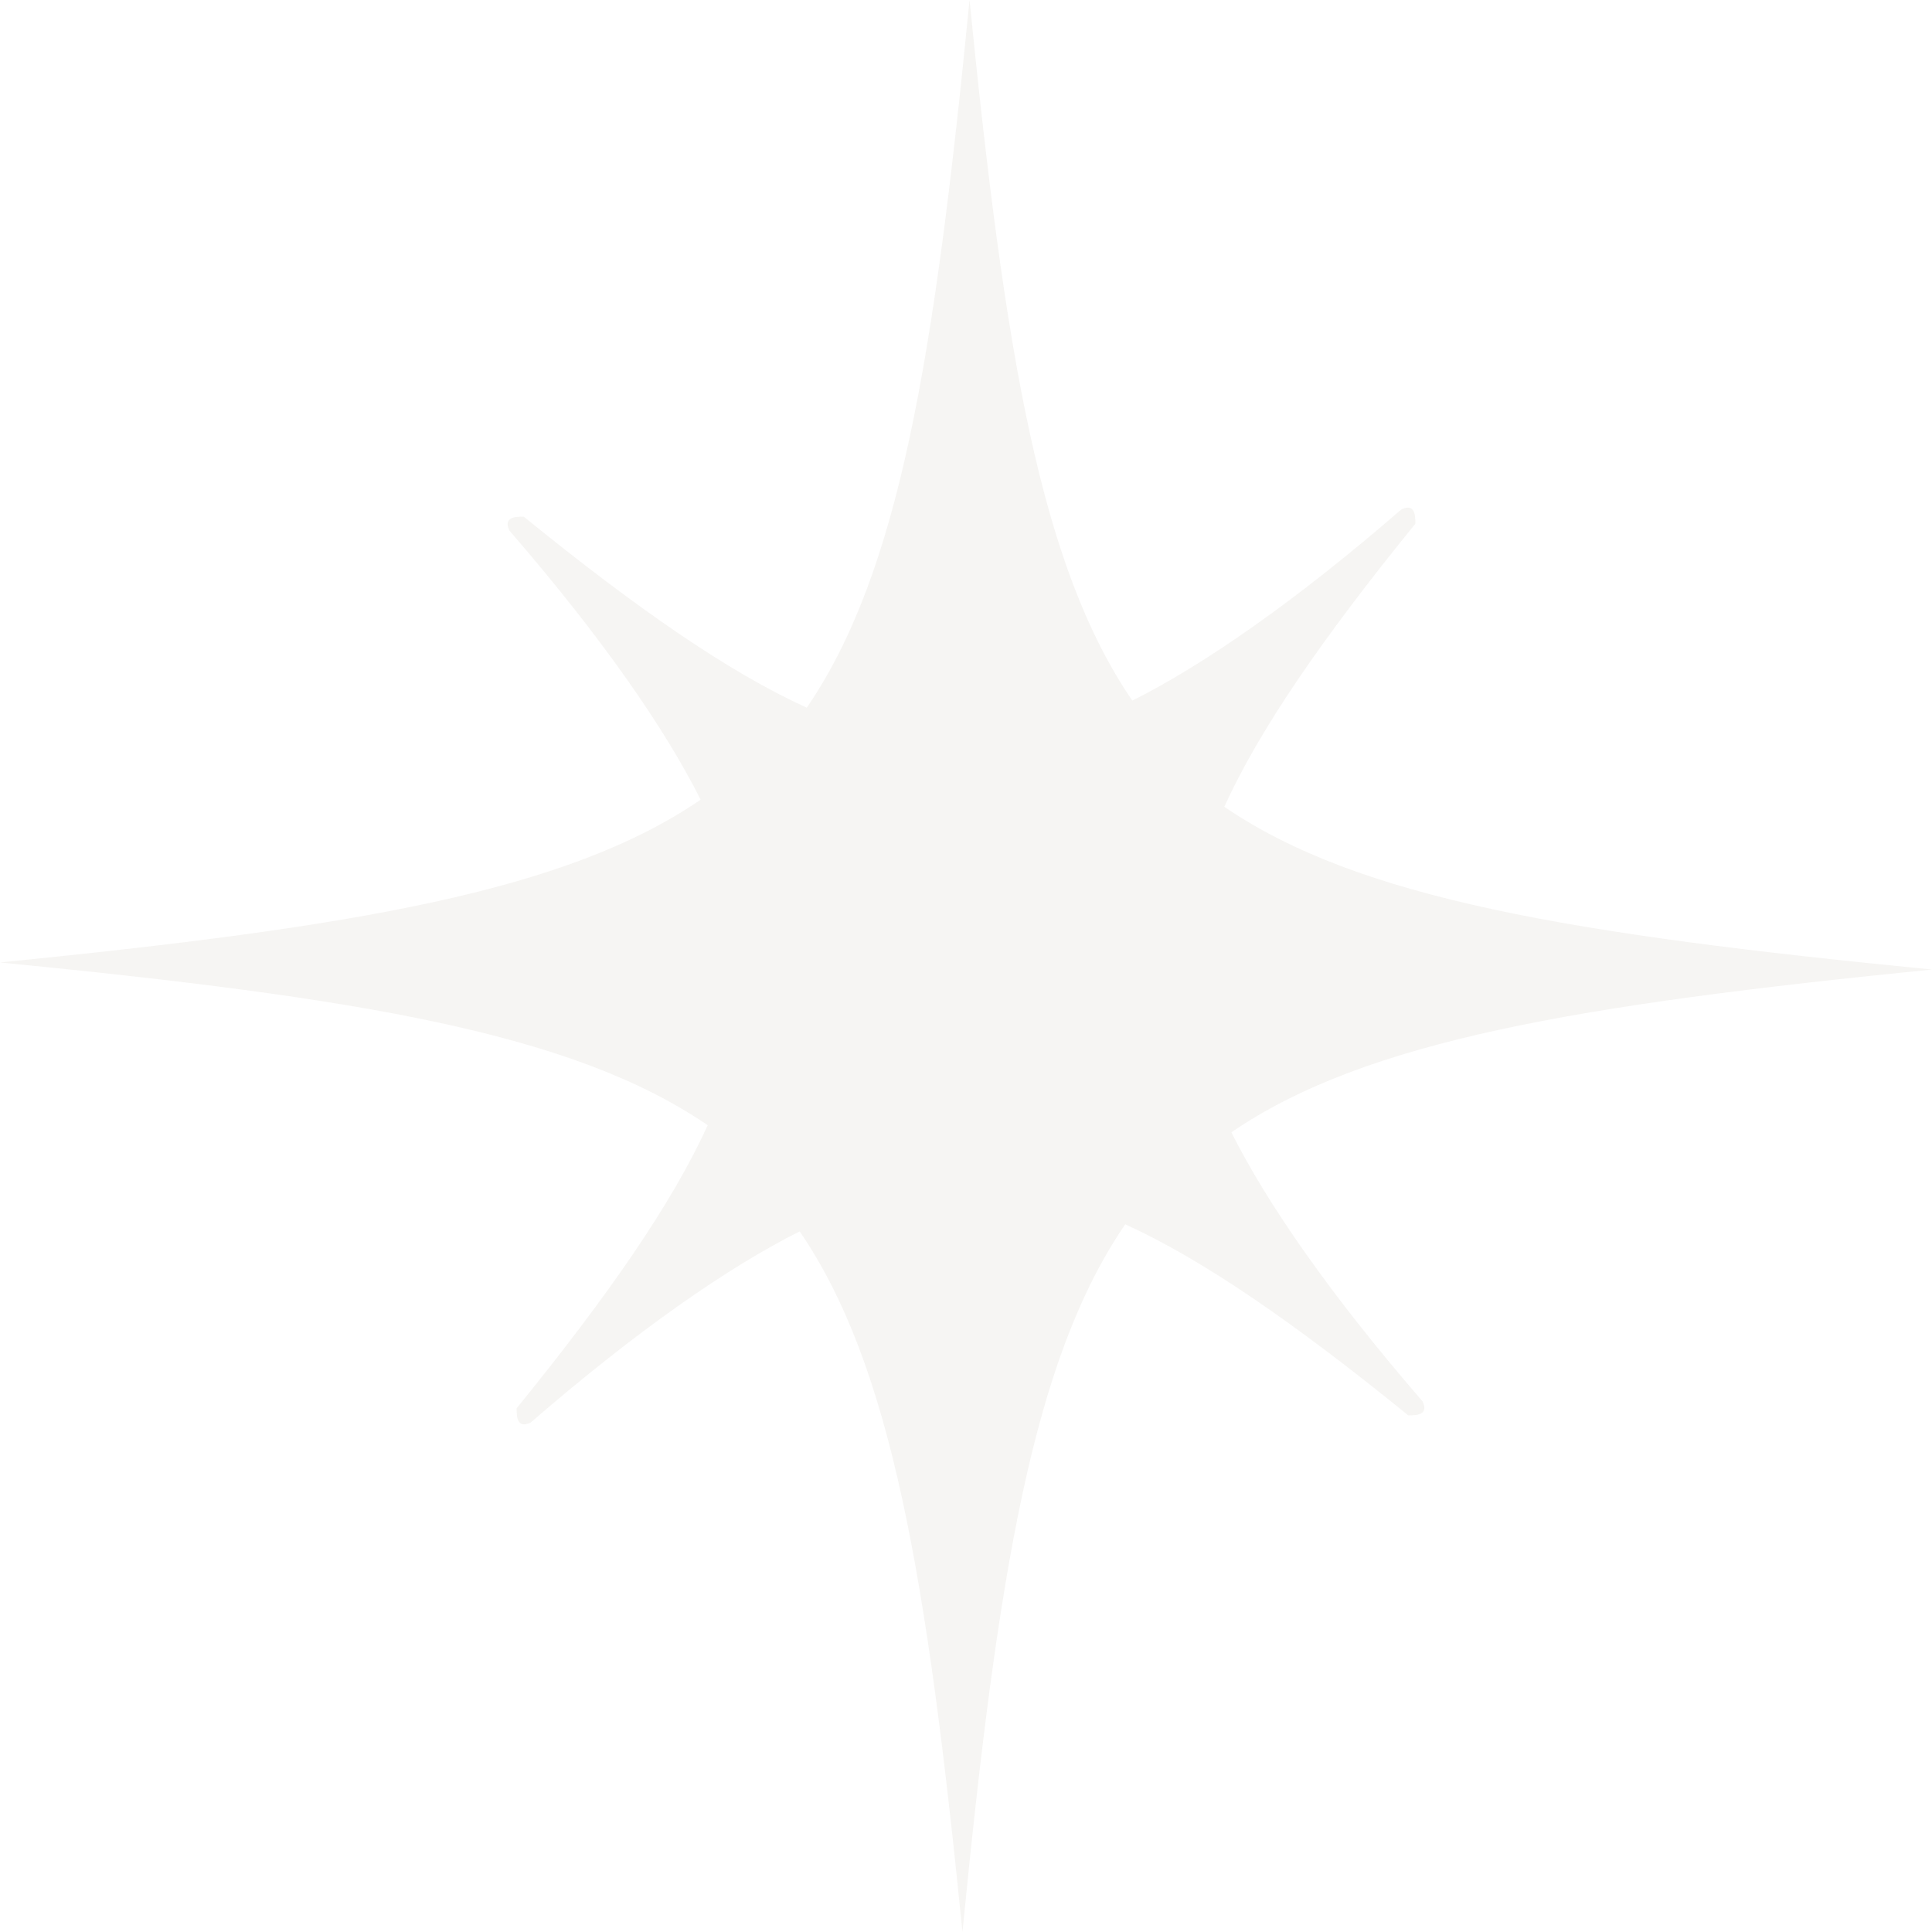 <svg width="1441" height="1441" viewBox="0 0 1441 1441" fill="none" xmlns="http://www.w3.org/2000/svg">
<path d="M918.439 844.542C1018.73 775.923 1177.08 749.531 1441 723.139C1171.8 696.747 1013.45 670.355 913.161 601.736C939.553 543.674 987.059 475.055 1055.68 390.601C1055.68 385.322 1055.68 374.766 1045.12 380.044C965.945 448.663 897.326 496.169 844.542 522.561C775.923 422.271 749.531 263.919 723.139 0C696.747 269.198 670.355 427.549 601.736 527.839C543.674 501.447 475.055 453.941 390.6 385.322C385.322 385.322 374.765 385.322 380.044 395.879C448.663 475.055 496.168 543.674 522.56 596.458C422.271 665.077 263.919 691.469 0 717.861C269.198 744.253 427.549 770.645 527.839 839.264C501.447 897.326 453.942 965.945 385.322 1050.4C385.322 1055.68 385.322 1066.23 395.879 1060.96C475.055 992.337 543.674 944.832 596.458 918.44C665.077 1018.73 691.468 1177.08 717.86 1441C744.252 1171.8 770.644 1013.45 839.263 913.161C897.326 939.553 965.945 987.059 1050.4 1055.68C1055.68 1055.68 1066.23 1055.68 1060.96 1045.12C992.336 965.945 944.831 897.326 918.439 844.542Z" fill="#CECAC0" fill-opacity="0.18"/>
</svg>
